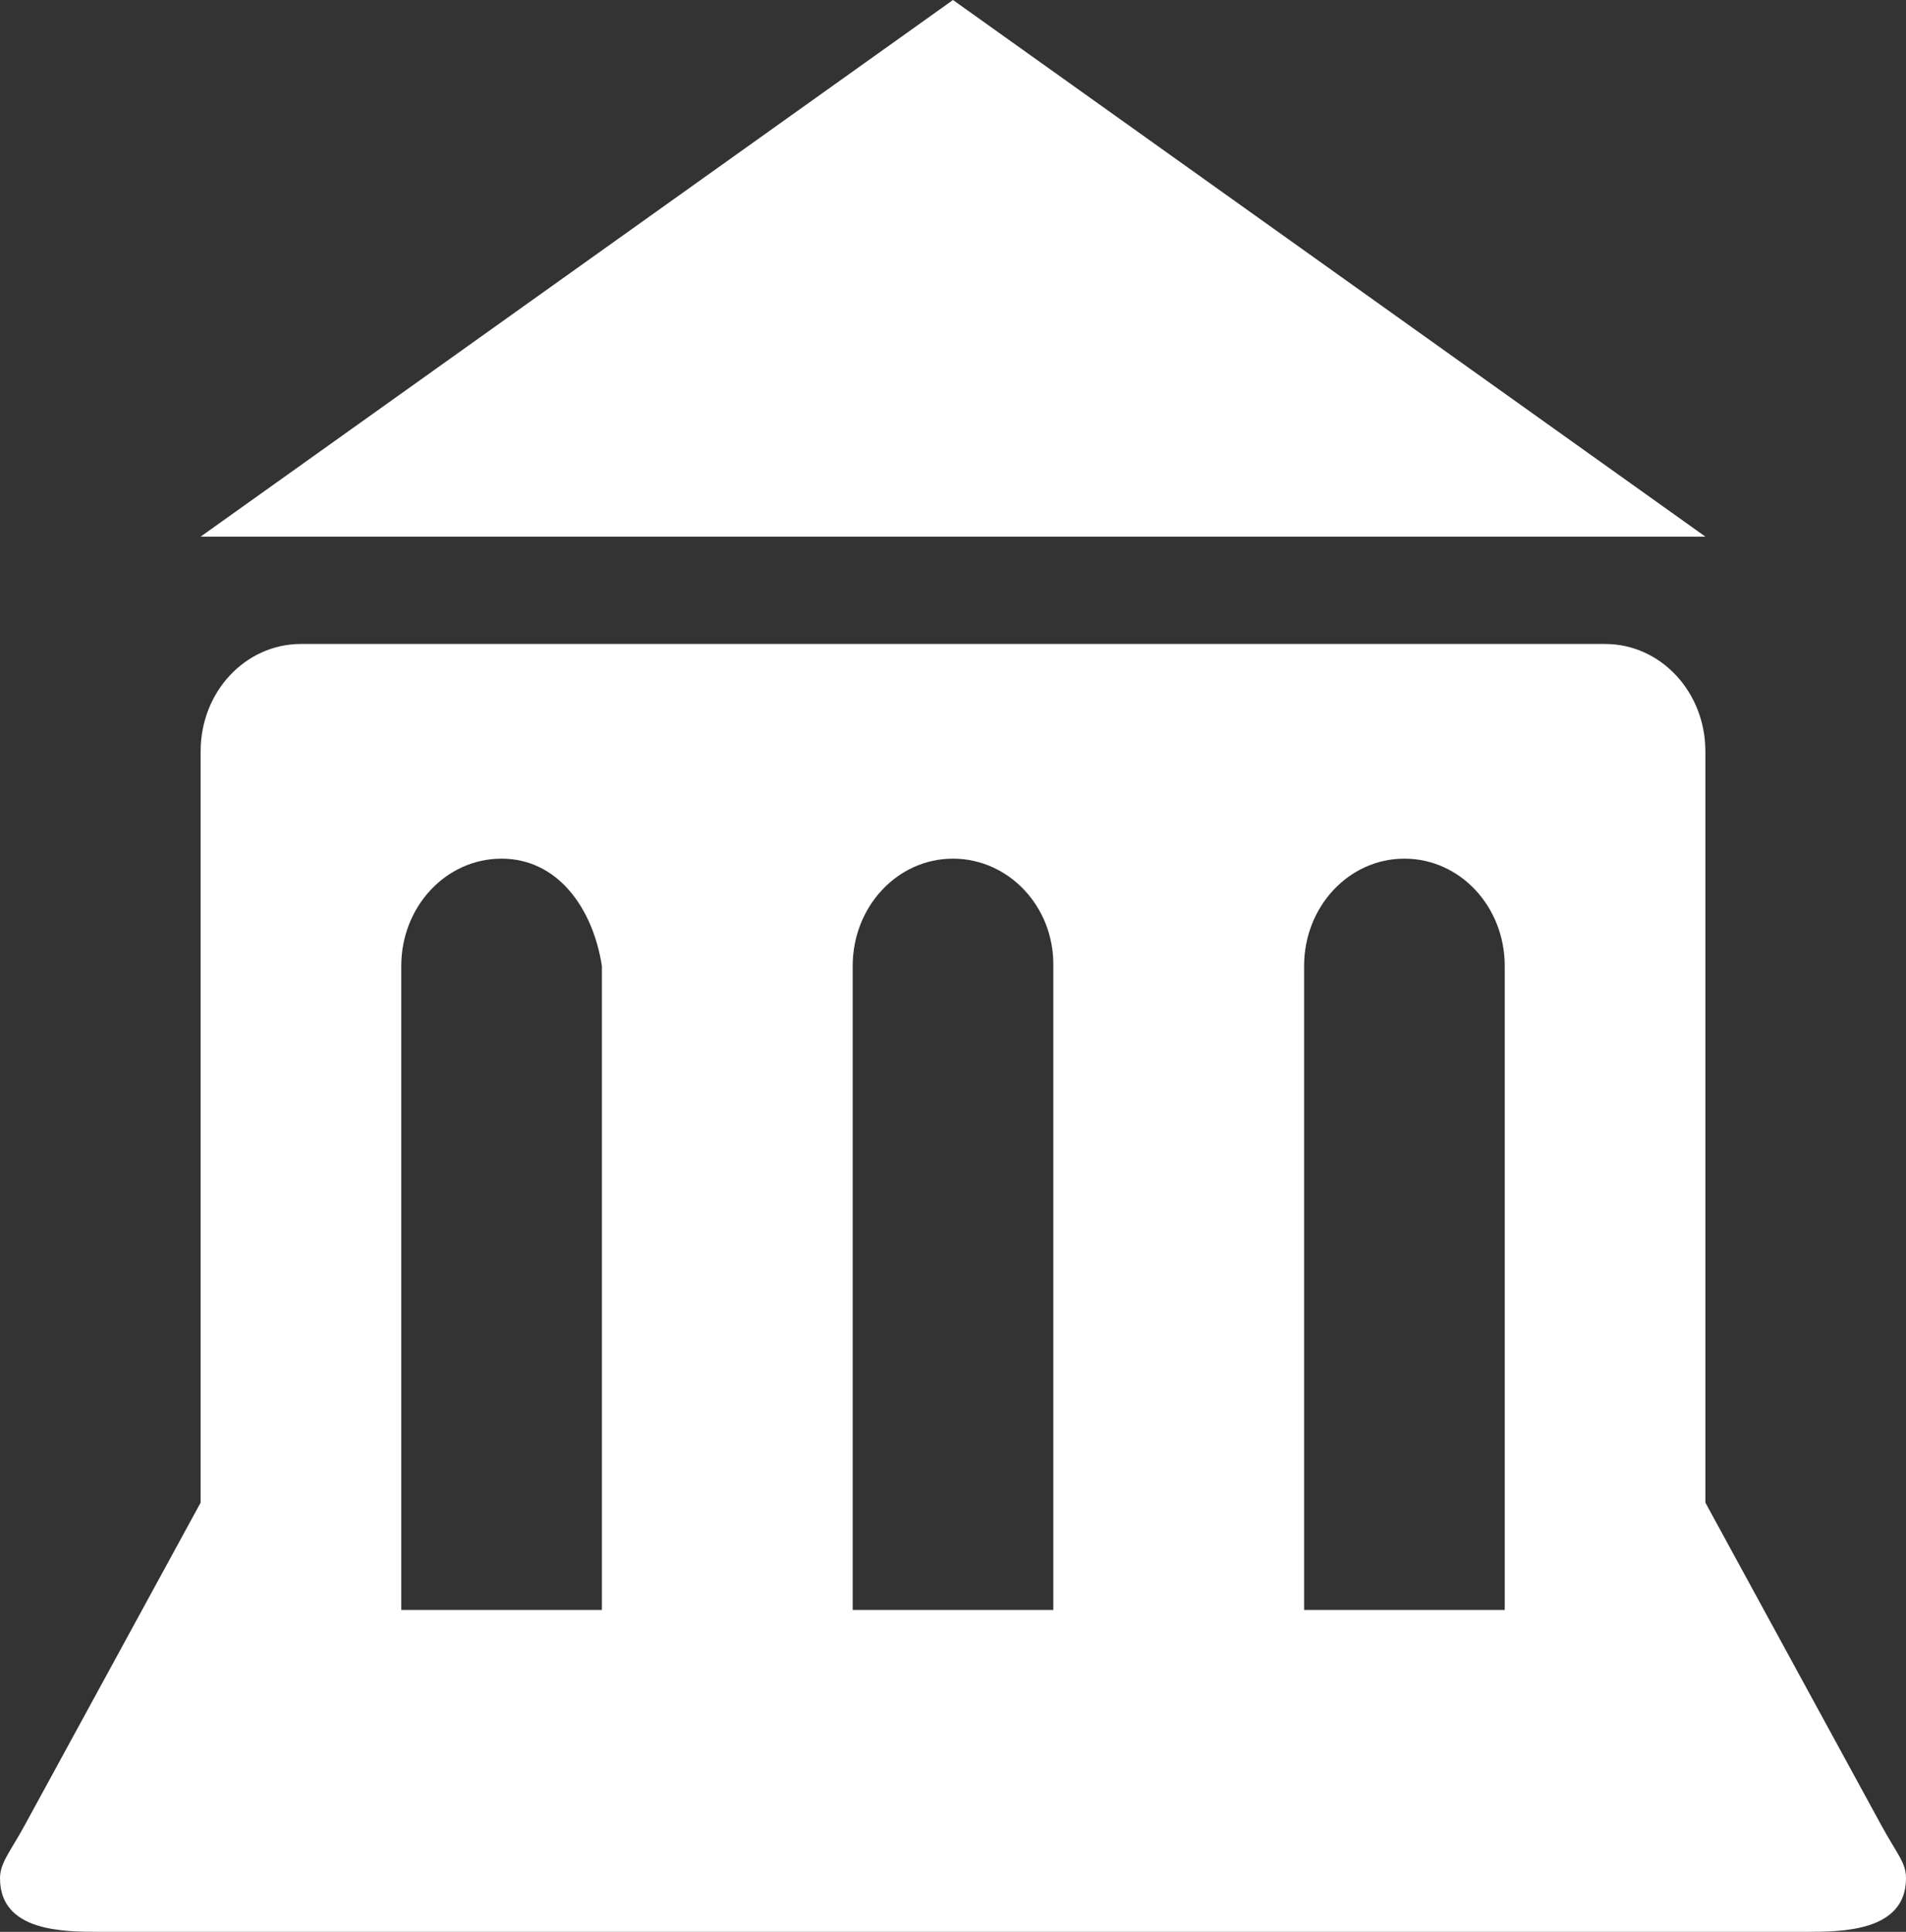 <?xml version="1.0" encoding="UTF-8"?>
<svg xmlns="http://www.w3.org/2000/svg" id="Capa_2" data-name="Capa 2" viewBox="0 0 279.68 283.46">
  <rect x="0" y="0" width="279.68" height="283.46" fill="#333333" stroke="none"/>
  <defs>
    <style>
      .cls-1 {
        fill: #fff;
        stroke-width: 0px;
      }
    </style>
  </defs>
  <g id="Capa_1-2" data-name="Capa 1">
    <g id="layer1">
      <path id="rect7645-6" class="cls-1" d="m139.84,0L29.44,78.74h220.8L139.84,0ZM44.16,94.49c-8.16,0-14.72,7.02-14.72,15.75v110.24l-25.76,47.24c-2.18,4-3.68,5.62-3.68,7.87,0,7.87,9.3,7.87,14.72,7.87h250.24c5.23,0,14.72,0,14.72-7.87,0-2.3-1.27-3.46-3.68-7.87l-25.76-47.24v-110.24c0-8.72-6.56-15.75-14.72-15.75H44.16Zm29.44,31.5c8.15,0,13.38,7.14,14.72,15.75v94.49h-29.44v-94.49c0-8.72,6.57-15.75,14.72-15.75h0Zm66.24,0c8.15,0,14.85,7.03,14.72,15.75v94.49h-29.44v-94.49c0-8.72,6.57-15.75,14.72-15.75h0Zm66.24,0c8.15,0,14.72,7.02,14.72,15.75v94.49h-29.44v-94.49c0-8.72,6.57-15.75,14.72-15.75h0Z"></path>
    </g>
  </g>
</svg>
